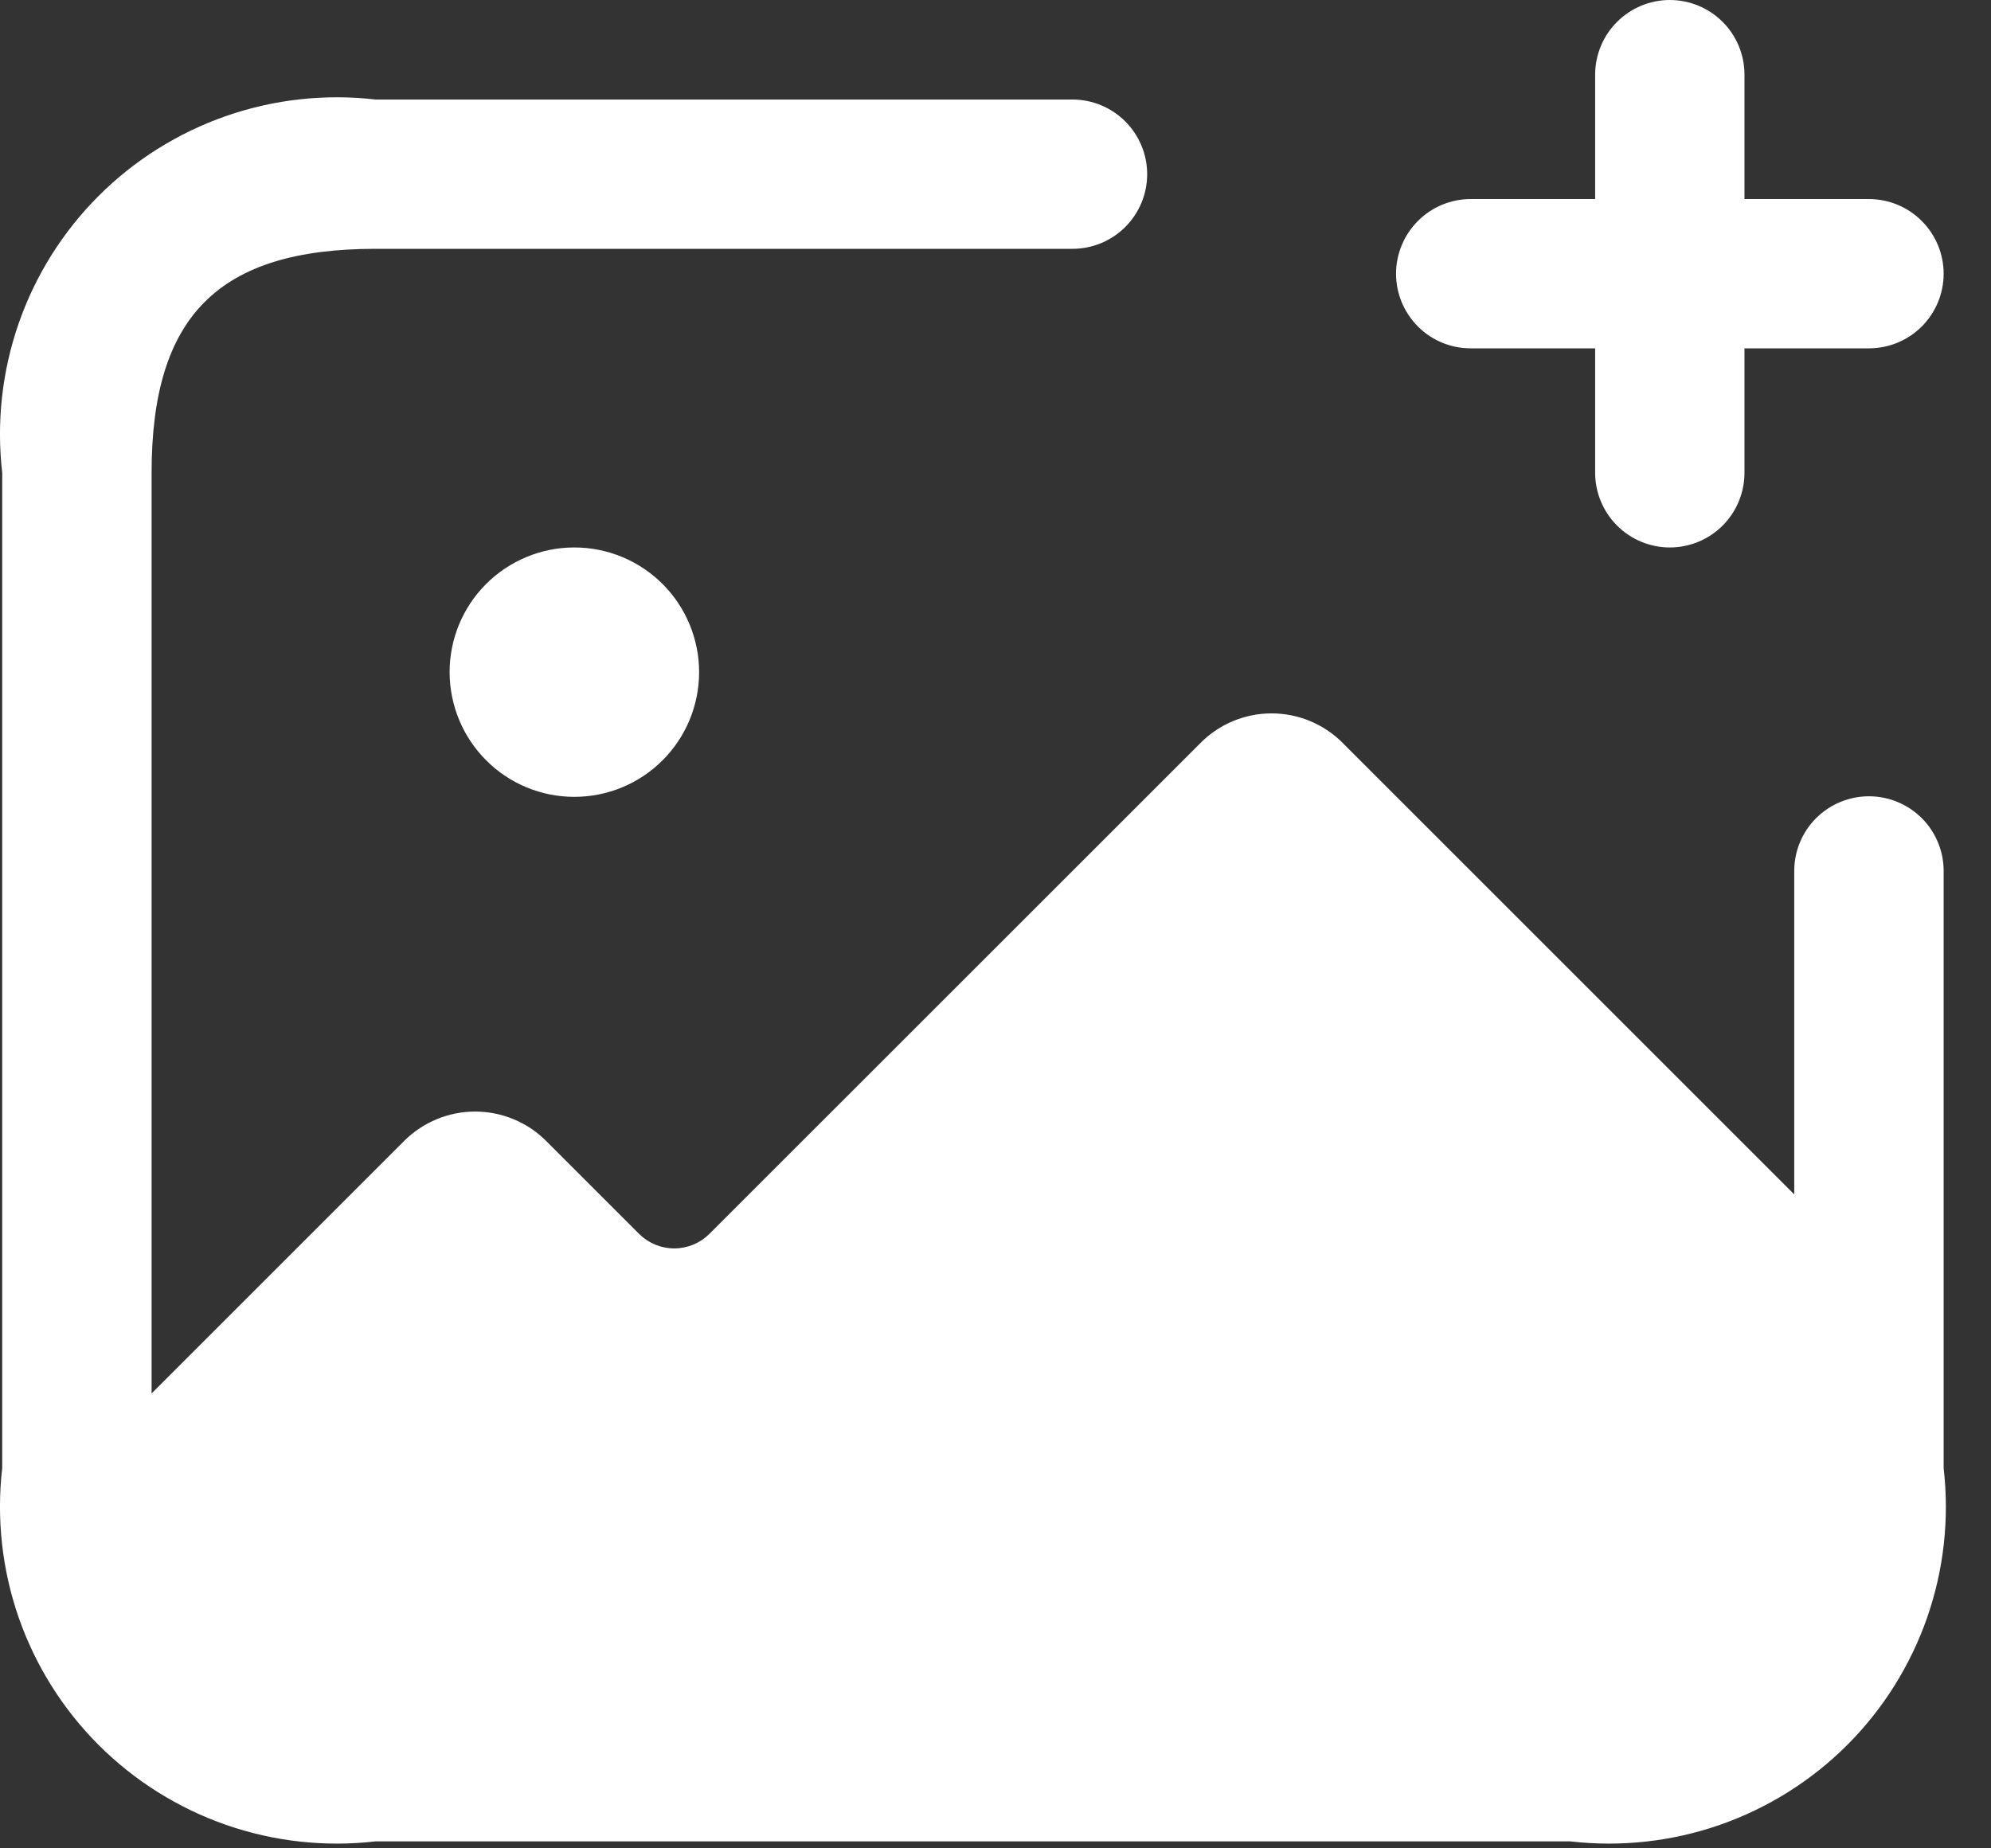 <svg width="28" height="26" viewBox="0 0 28 26" fill="none" xmlns="http://www.w3.org/2000/svg">
<rect x="0" y="0" width="28" height="26" fill="#333333" stroke="none"/>
<path d="M27.334 12.251V20.651C27.416 21.361 27.337 22.08 27.102 22.754C26.867 23.428 26.483 24.041 25.978 24.546C25.473 25.051 24.86 25.435 24.186 25.67C23.511 25.905 22.793 25.984 22.083 25.902H5.282C4.573 25.984 3.854 25.905 3.179 25.67C2.505 25.435 1.892 25.051 1.387 24.546C0.882 24.041 0.498 23.428 0.263 22.754C0.029 22.08 -0.051 21.361 0.031 20.651V6.65C-0.051 5.941 0.029 5.222 0.263 4.548C0.498 3.873 0.882 3.261 1.387 2.756C1.892 2.251 2.505 1.867 3.179 1.632C3.854 1.397 4.573 1.318 5.282 1.4H15.083C15.361 1.4 15.628 1.511 15.825 1.708C16.022 1.905 16.133 2.172 16.133 2.45C16.133 2.729 16.022 2.996 15.825 3.193C15.628 3.39 15.361 3.5 15.083 3.5H5.282C3.074 3.5 2.132 4.443 2.132 6.65V19.601L5.688 16.045C5.952 15.783 6.31 15.636 6.682 15.636C7.054 15.636 7.412 15.783 7.676 16.045L8.992 17.361C9.123 17.489 9.299 17.561 9.482 17.561C9.665 17.561 9.841 17.489 9.972 17.361L16.889 10.445C17.153 10.182 17.51 10.035 17.883 10.035C18.255 10.035 18.613 10.182 18.877 10.445L25.233 16.801V12.251C25.233 11.972 25.344 11.705 25.541 11.508C25.738 11.312 26.005 11.201 26.283 11.201C26.562 11.201 26.829 11.312 27.026 11.508C27.223 11.705 27.334 11.972 27.334 12.251ZM8.072 7.701C7.607 7.702 7.162 7.888 6.834 8.217C6.506 8.546 6.322 8.992 6.323 9.457C6.324 9.922 6.509 10.368 6.838 10.696C7.166 11.025 7.612 11.209 8.077 11.209C8.542 11.209 8.988 11.025 9.317 10.696C9.646 10.368 9.831 9.922 9.832 9.457C9.832 8.992 9.648 8.546 9.32 8.217C8.992 7.888 8.547 7.702 8.082 7.701H8.072ZM20.683 4.9H22.433V6.65C22.433 6.929 22.544 7.196 22.741 7.393C22.938 7.59 23.205 7.701 23.483 7.701C23.762 7.701 24.029 7.59 24.226 7.393C24.423 7.196 24.533 6.929 24.533 6.65V4.9H26.283C26.562 4.9 26.829 4.79 27.026 4.593C27.223 4.396 27.334 4.129 27.334 3.85C27.334 3.572 27.223 3.305 27.026 3.108C26.829 2.911 26.562 2.8 26.283 2.8H24.533V1.05C24.533 0.772 24.423 0.504 24.226 0.308C24.029 0.111 23.762 0 23.483 0C23.205 0 22.938 0.111 22.741 0.308C22.544 0.504 22.433 0.772 22.433 1.05V2.8H20.683C20.404 2.8 20.137 2.911 19.941 3.108C19.744 3.305 19.633 3.572 19.633 3.85C19.633 4.129 19.744 4.396 19.941 4.593C20.137 4.79 20.404 4.9 20.683 4.9Z" fill="white"/>
</svg>
